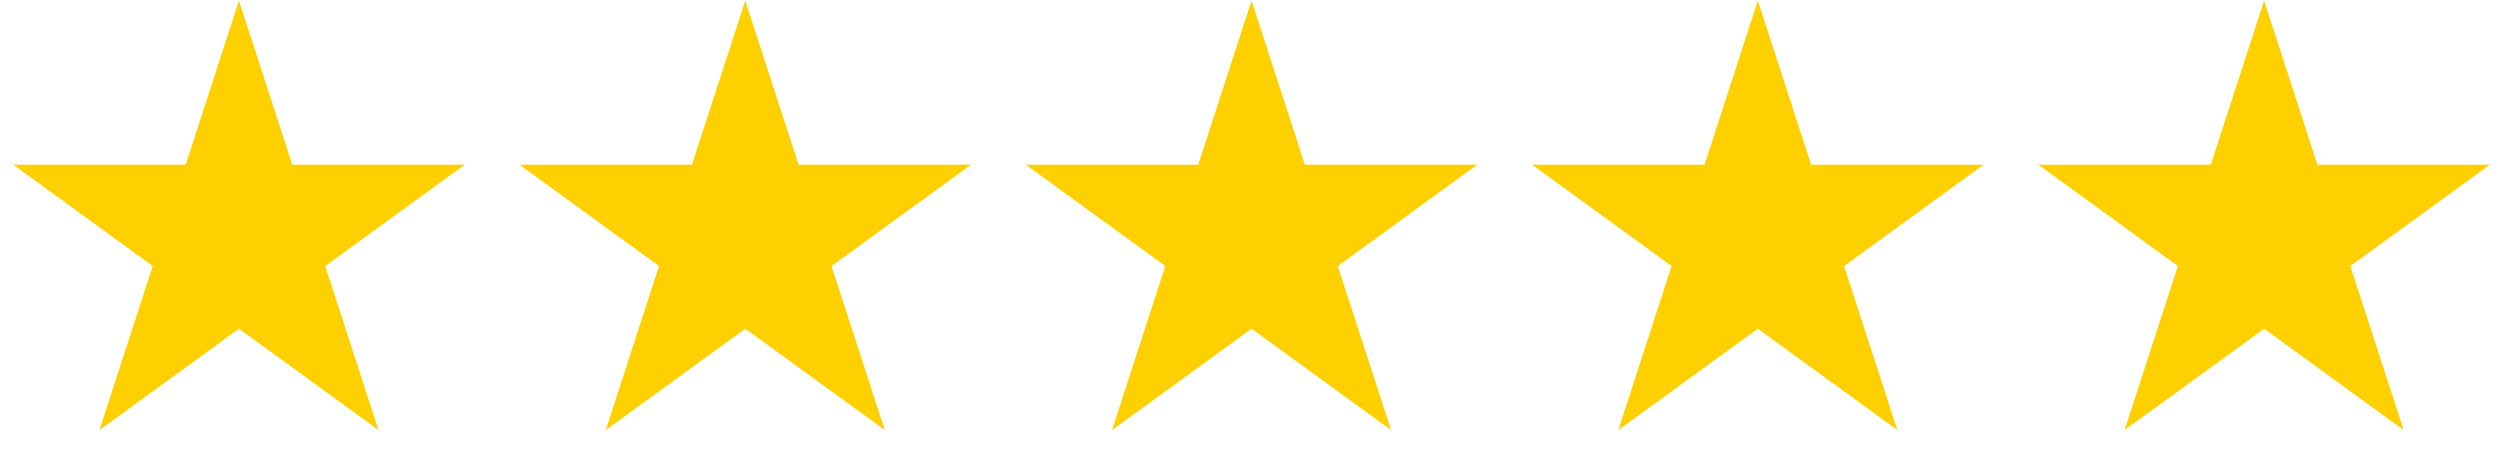 <?xml version="1.0" encoding="UTF-8" standalone="no"?>
<!DOCTYPE svg PUBLIC "-//W3C//DTD SVG 1.1//EN" "http://www.w3.org/Graphics/SVG/1.1/DTD/svg11.dtd">
<svg width="100%" height="100%" viewBox="0 0 1316 250" version="1.1" xmlns="http://www.w3.org/2000/svg" xmlns:xlink="http://www.w3.org/1999/xlink" xml:space="preserve" xmlns:serif="http://www.serif.com/" style="fill-rule:evenodd;clip-rule:evenodd;stroke-linejoin:round;stroke-miterlimit:2;">
    <g transform="matrix(1,0,0,1,-1256,-7973)">
        <g id="Artboard12" transform="matrix(1,0,0,1,-0.85,-0.349)">
            <rect x="1256.85" y="7973.35" width="1315.93" height="249.902" style="fill:none;"/>
            <g transform="matrix(1,0,0,1,0.85,0.349)">
                <g transform="matrix(1,0,0,1,799.525,0)">
                    <path d="M1381.8,7973.35L1409.85,8059.69L1500.64,8059.69L1427.19,8113.05L1455.25,8199.39L1381.8,8146.03L1308.36,8199.39L1336.41,8113.05L1262.96,8059.69L1353.75,8059.69L1381.8,7973.35Z" style="fill:rgb(255,208,0);"/>
                </g>
                <g transform="matrix(1,0,0,1,533.016,0)">
                    <path d="M1381.8,7973.35L1409.85,8059.69L1500.64,8059.69L1427.19,8113.05L1455.25,8199.39L1381.8,8146.03L1308.36,8199.39L1336.41,8113.05L1262.96,8059.69L1353.75,8059.69L1381.8,7973.35Z" style="fill:rgb(255,208,0);"/>
                </g>
                <g transform="matrix(1,0,0,1,266.508,0)">
                    <path d="M1381.8,7973.35L1409.85,8059.69L1500.64,8059.69L1427.19,8113.05L1455.25,8199.39L1381.8,8146.03L1308.36,8199.39L1336.41,8113.05L1262.96,8059.69L1353.75,8059.69L1381.8,7973.35Z" style="fill:rgb(255,208,0);"/>
                </g>
                <path d="M1381.8,7973.35L1409.85,8059.69L1500.64,8059.69L1427.19,8113.05L1455.25,8199.39L1381.8,8146.03L1308.36,8199.39L1336.41,8113.05L1262.96,8059.69L1353.75,8059.69L1381.8,7973.35Z" style="fill:rgb(255,208,0);"/>
                <g transform="matrix(1,0,0,1,1066.03,0)">
                    <path d="M1381.8,7973.35L1409.85,8059.69L1500.64,8059.69L1427.19,8113.05L1455.25,8199.39L1381.8,8146.03L1308.36,8199.39L1336.41,8113.05L1262.96,8059.69L1353.75,8059.69L1381.8,7973.35Z" style="fill:rgb(255,208,0);"/>
                </g>
            </g>
        </g>
    </g>
</svg>
